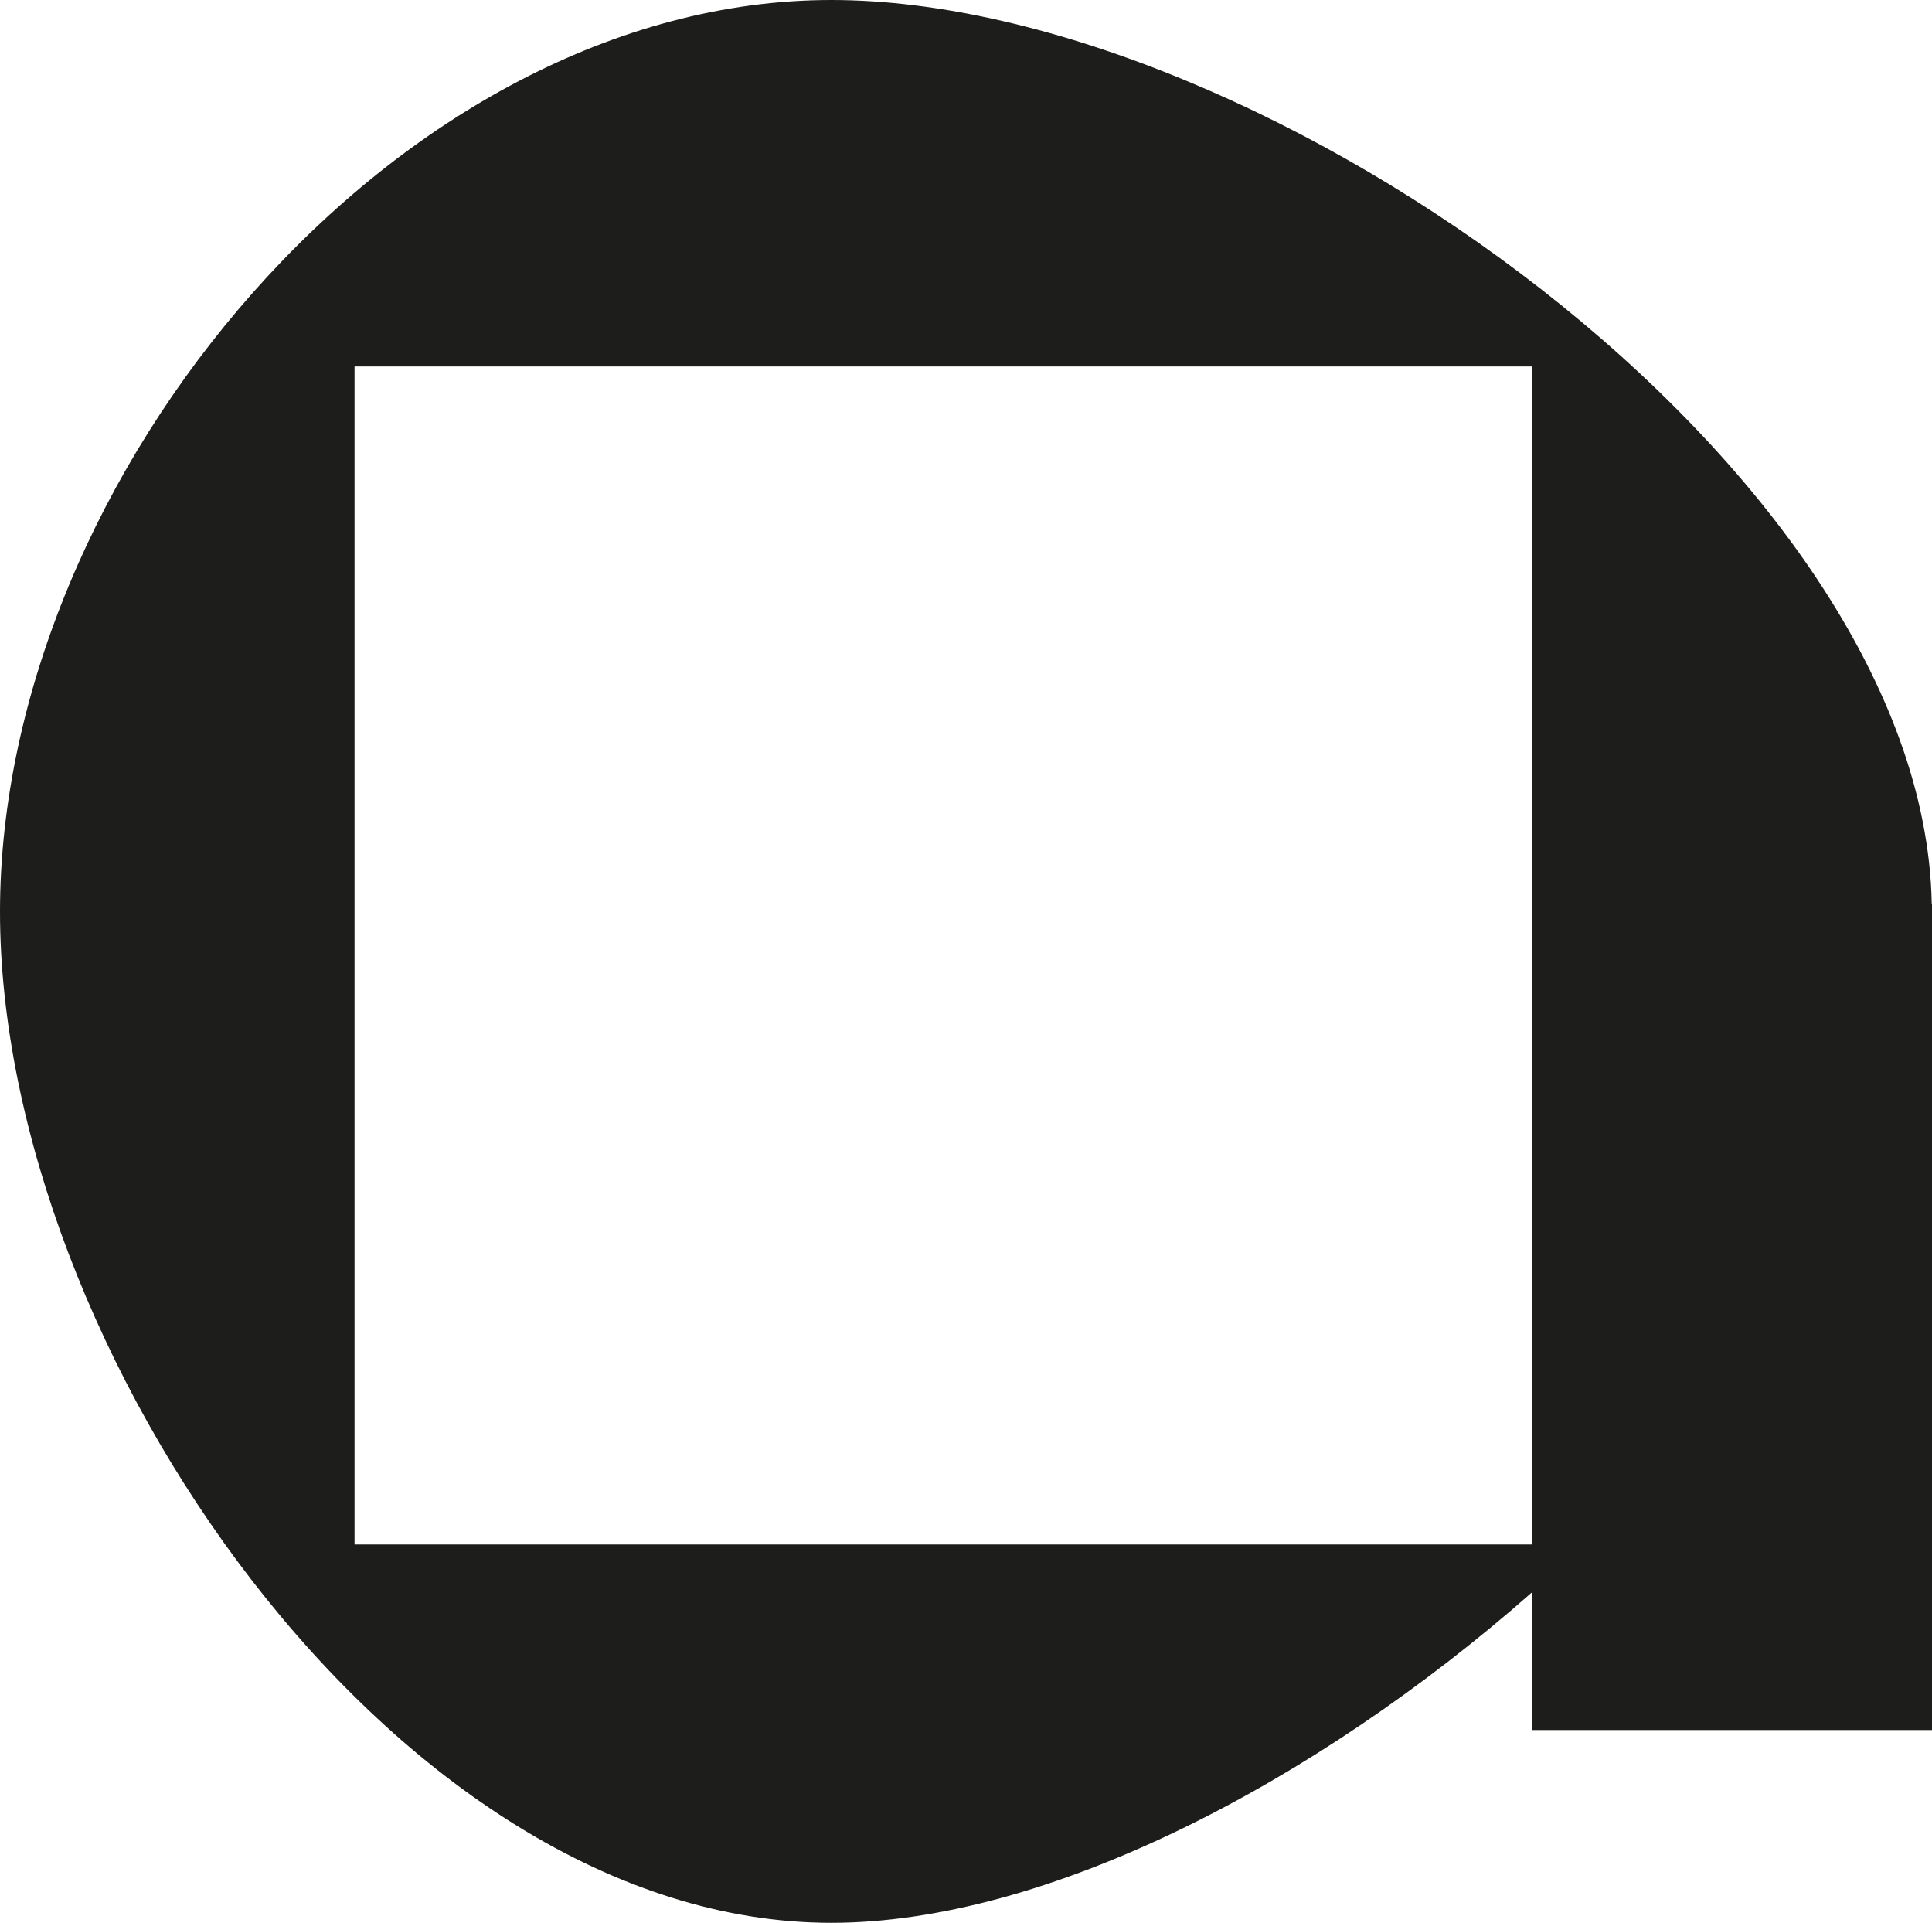 <?xml version="1.0" encoding="UTF-8"?>
<svg id="Livello_2" data-name="Livello 2" xmlns="http://www.w3.org/2000/svg" viewBox="0 0 214.76 213.71">
  <defs>
    <style>
      .cls-1 {
        fill: #1d1d1b;
      }
    </style>
  </defs>
  <g id="Livello_1-2" data-name="Livello 1">
    <path class="cls-1" d="M214.76,192.28v-91.86h-.03C213.82,52.2,140.58,0,92.41,0S0,52.86,0,101.33c0,48.46,43.95,112.38,92.41,112.38,23.77,0,53.65-15.38,77.93-36.77v15.34s44.41,0,44.41,0ZM170.34,171.66H39.41V40.73h130.93s0,130.93,0,130.93Z"/>
  </g>
</svg>